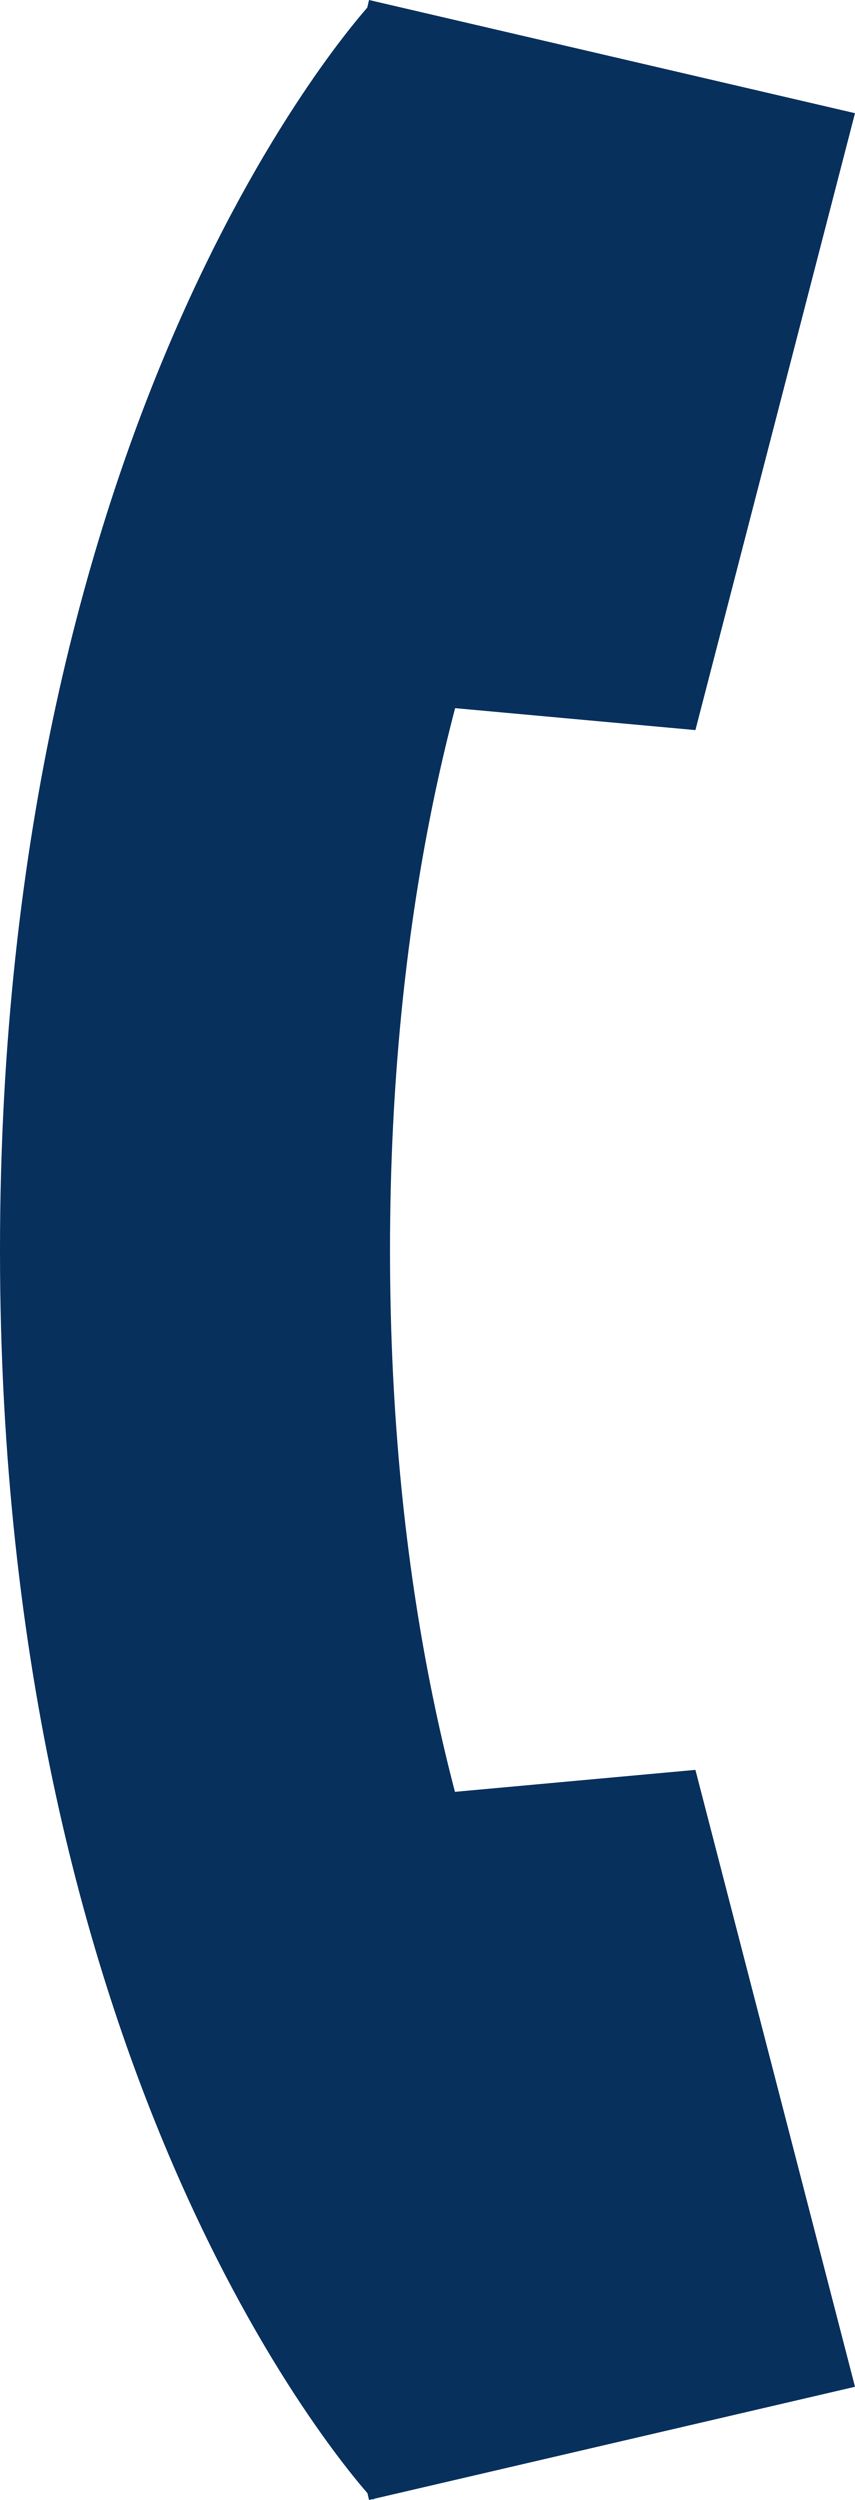 <?xml version="1.0" encoding="UTF-8"?><svg id="_イヤー_1" xmlns="http://www.w3.org/2000/svg" viewBox="0 0 24.86 72.66"><defs><style>.cls-1{fill:#08305d;}</style></defs><path class="cls-1" d="M10.85,72.65c-.44-.48-10.85-11.96-10.85-36.31S10.41,.5,10.85,.03l4.15,3.86,4.2,3.81c-.32,.36-7.86,9.09-7.86,28.64s7.54,28.28,7.86,28.64l-8.35,7.67Z"/><polygon class="cls-1" points="20.22 21.22 6.09 19.93 10.73 0 24.86 3.29 20.22 21.22"/><polygon class="cls-1" points="20.22 51.44 6.09 52.73 10.73 72.66 24.86 69.37 20.22 51.44"/></svg>